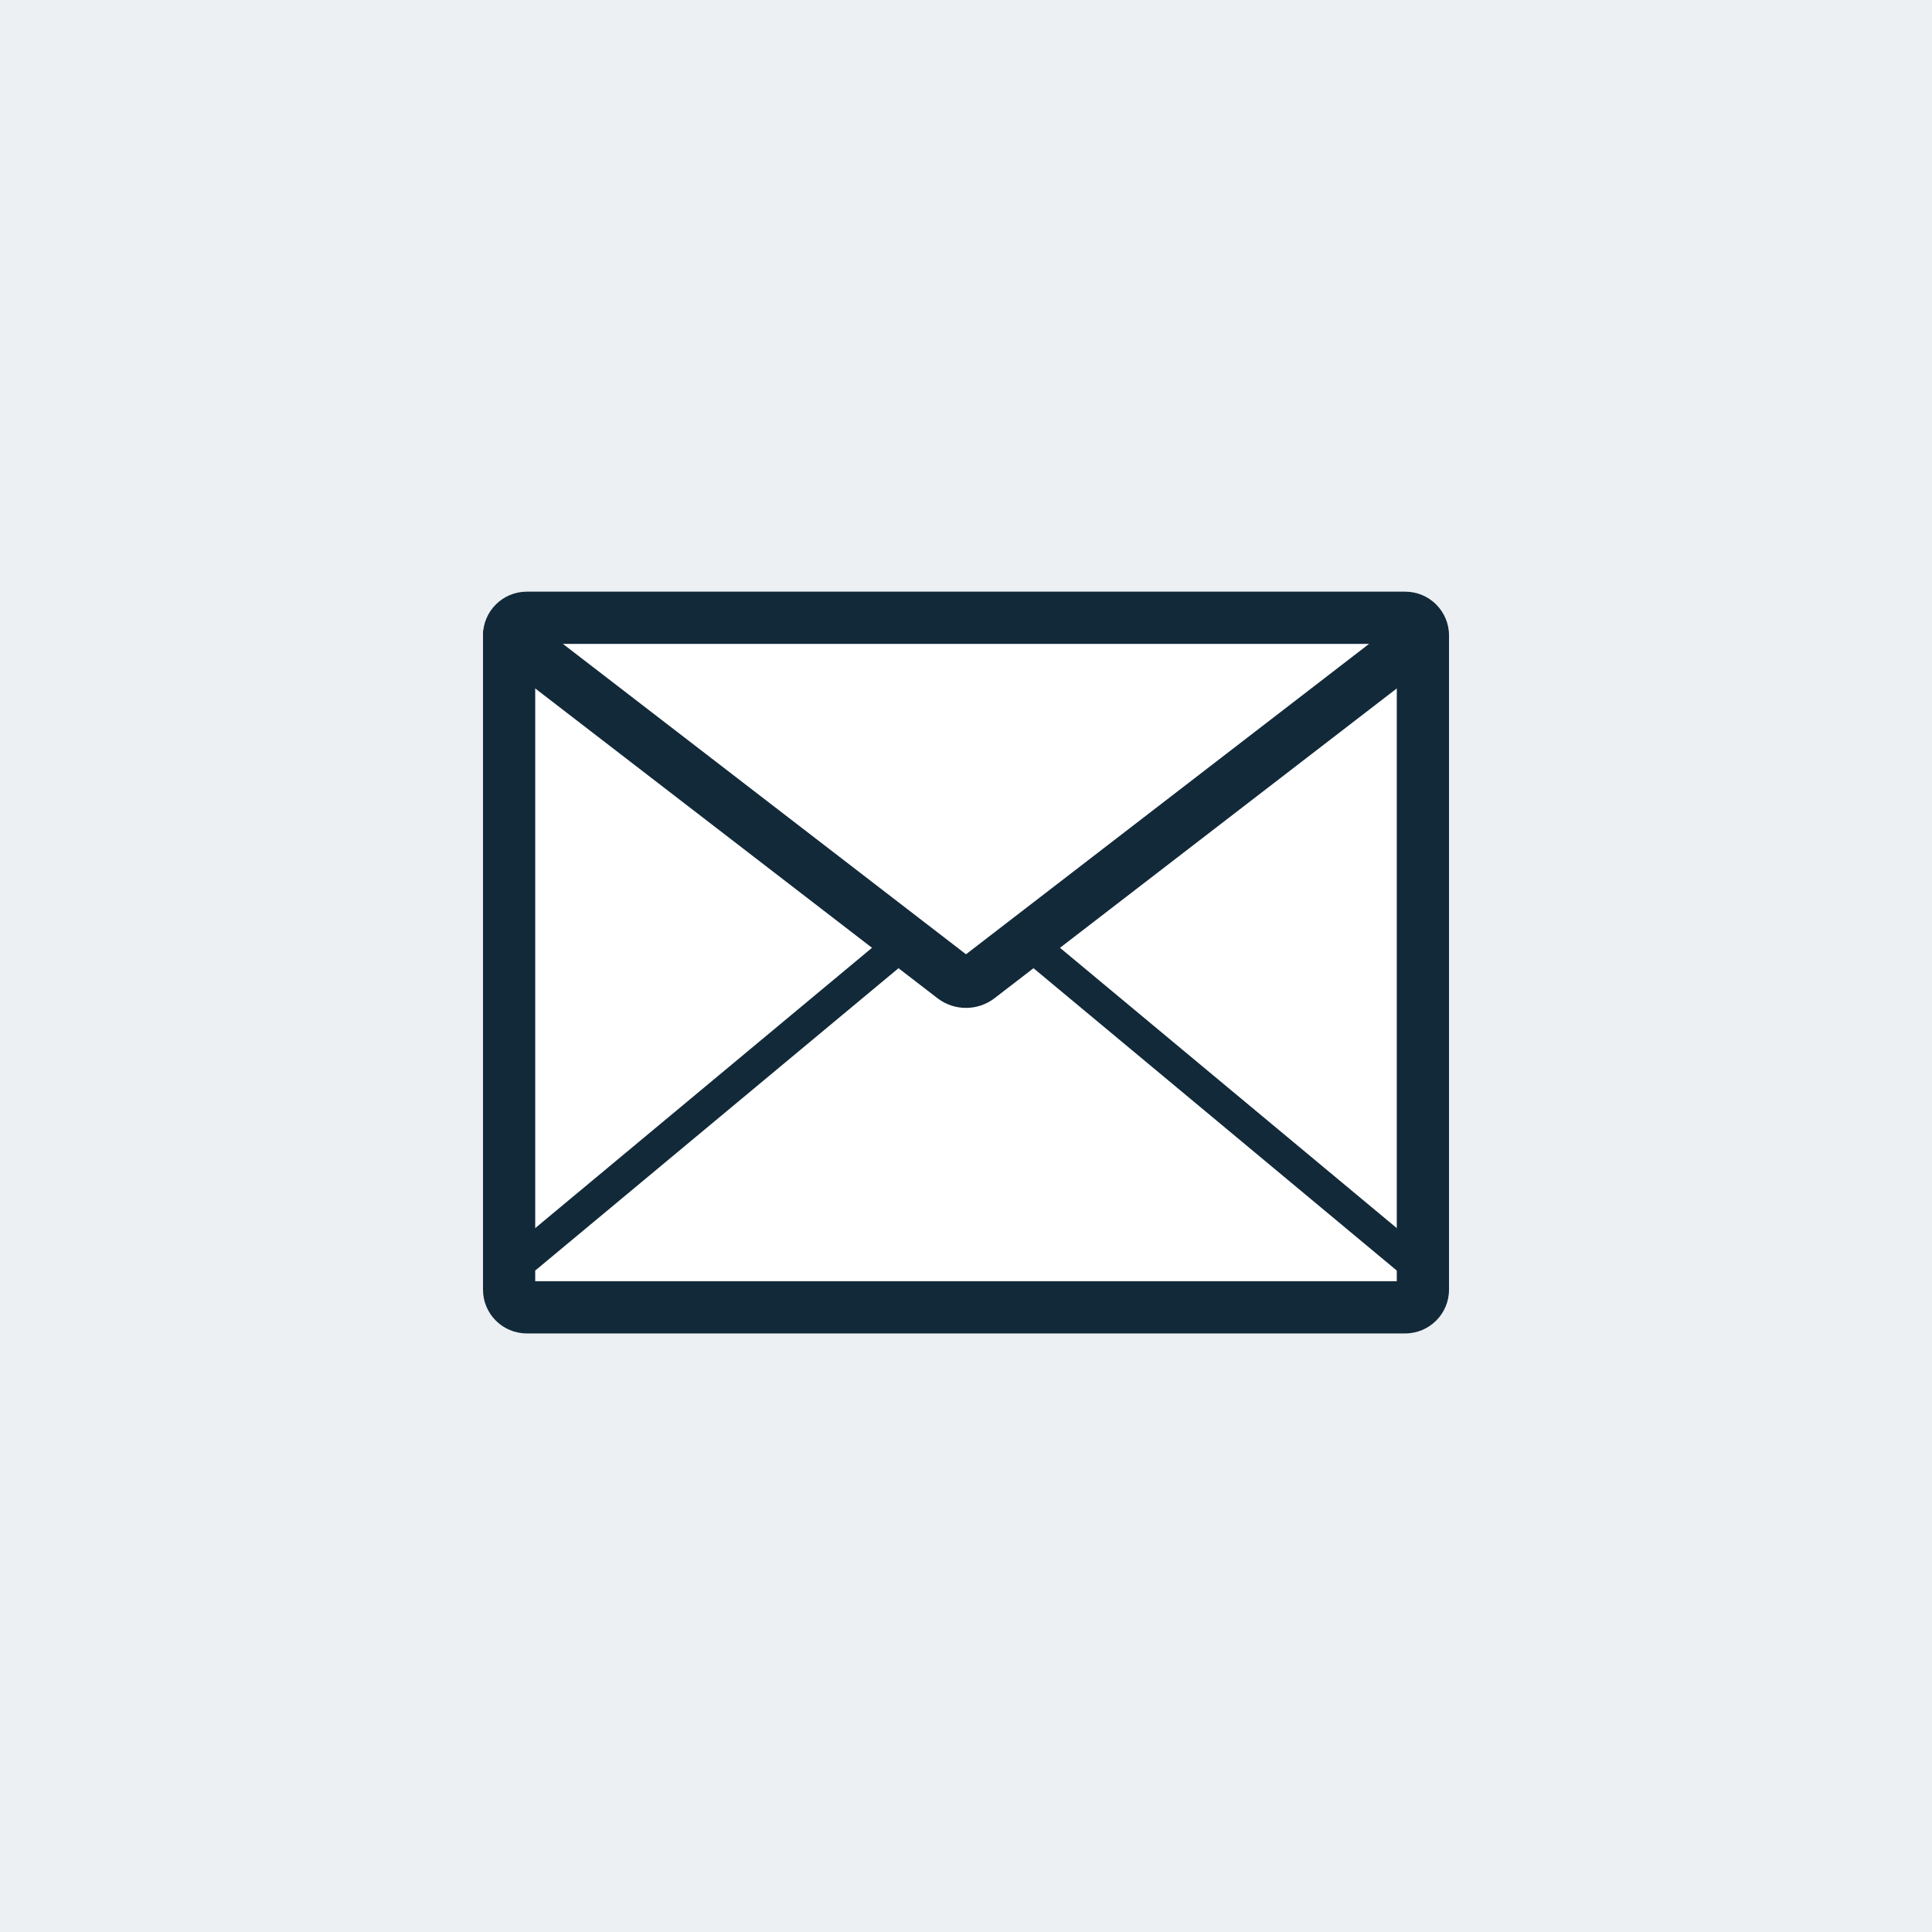 <svg width="160" height="160" viewBox="0 0 160 160" fill="none" xmlns="http://www.w3.org/2000/svg">
<rect x="0" y="0" width="160" height="160" fill="#808080" stroke="none"/>
<g clip-path="url(#clip0_1_412)">
<rect width="160" height="160" fill="#ECF0F3"/>
<g clip-path="url(#clip1_1_412)">
<path d="M43.62 51.662H116.38C116.909 51.662 117.338 52.091 117.338 52.62V106.807C117.338 107.337 116.909 107.765 116.38 107.765H43.62C43.091 107.765 42.662 107.337 42.662 106.807V52.62C42.662 52.091 43.091 51.662 43.62 51.662Z" fill="white" stroke="#122939"/>
<path d="M116.38 110.428H43.62C41.624 110.428 40 108.804 40 106.807V52.62C40 50.624 41.624 49 43.62 49H116.38C118.376 49 120 50.624 120 52.62V106.807C120 108.804 118.376 110.428 116.38 110.428ZM44.324 106.103H115.676V53.324H44.324V106.103Z" fill="#122939"/>
<path d="M80 83.47C79.166 83.47 78.332 83.202 77.636 82.667L40.843 54.333C39.897 53.605 39.721 52.247 40.449 51.301C41.178 50.355 42.535 50.178 43.481 50.907L80 79.029L115.018 52.063C115.964 51.334 117.322 51.511 118.05 52.457C118.779 53.403 118.602 54.76 117.656 55.489L82.364 82.667C81.668 83.202 80.834 83.47 80 83.47Z" fill="#122939"/>
<path d="M43.603 105.416C43.216 105.416 42.831 105.251 42.564 104.93C42.086 104.356 42.164 103.504 42.738 103.027L74.2 76.842C74.774 76.364 75.626 76.442 76.103 77.016C76.581 77.59 76.503 78.442 75.929 78.919L44.467 105.104C44.214 105.314 43.908 105.416 43.603 105.416Z" fill="#122939"/>
<path d="M116.679 105.652C116.375 105.652 116.068 105.549 115.816 105.339L84.071 78.919C83.497 78.442 83.419 77.59 83.897 77.016C84.374 76.443 85.226 76.364 85.8 76.842L117.544 103.262C118.118 103.739 118.196 104.591 117.719 105.165C117.451 105.486 117.067 105.652 116.679 105.652Z" fill="#122939"/>
</g>
</g>
<defs>
<clipPath id="clip0_1_412">
<rect width="160" height="160" fill="white"/>
</clipPath>
<clipPath id="clip1_1_412">
<rect width="80" height="62" fill="white" transform="translate(40 49)"/>
</clipPath>
</defs>
</svg>
